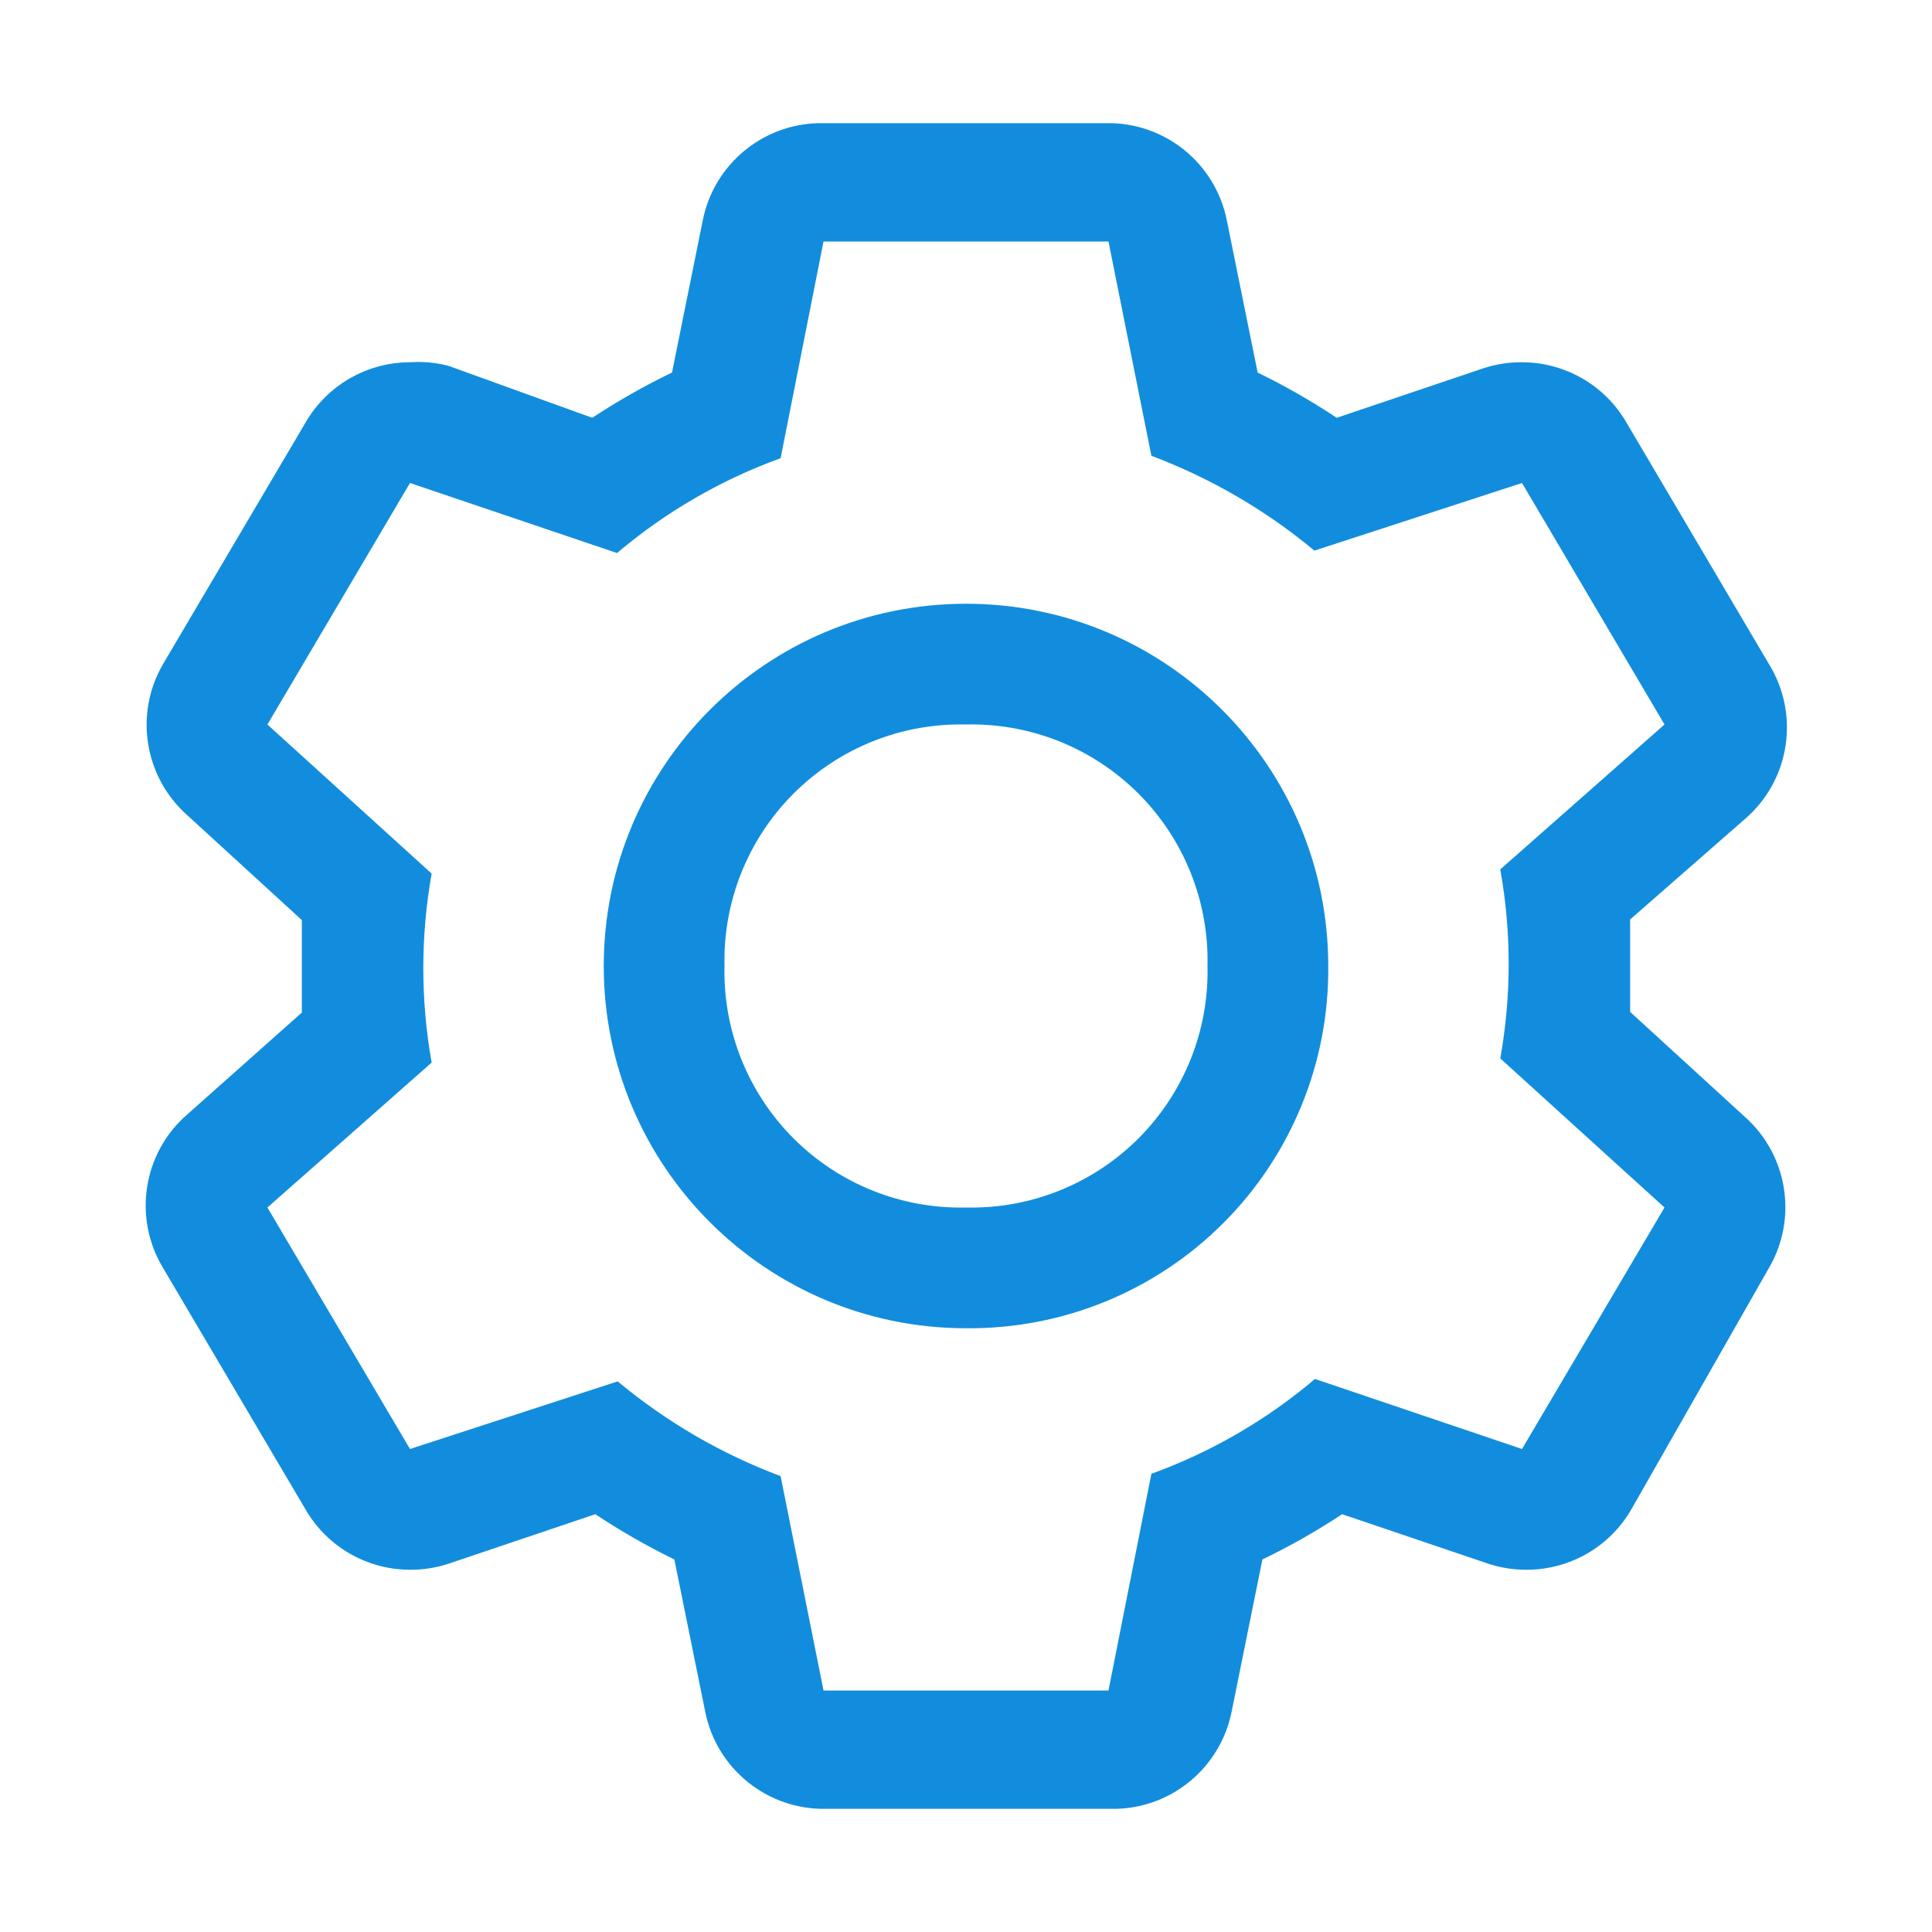 <?xml version="1.0" encoding="UTF-8"?>
<svg width="24px" height="24px" viewBox="0 0 24 24" version="1.1" xmlns="http://www.w3.org/2000/svg" xmlns:xlink="http://www.w3.org/1999/xlink">
    <title>7FD35A3C-FF0A-4701-8DA6-06E6C723E02C</title>
    <g id="SF-Components-Final" stroke="none" stroke-width="1" fill="none" fill-rule="evenodd">
        <g id="SF-12-/-Contact-Us-/-Desktop" transform="translate(-165, -819)" fill="#128DDD">
            <g id="Web" transform="translate(101, 615)">
                <g id="Account" transform="translate(40, 180)">
                    <g id="Actions-/-Controls-/-settings-/-24" transform="translate(24, 24)">
                        <path d="M20.25,12.57 C20.25,12.383 20.25,12.195 20.25,12 C20.25,11.805 20.25,11.617 20.25,11.422 L21.69,10.162 C22.238,9.679 22.358,8.872 21.975,8.25 L20.205,5.25 C19.937,4.786 19.443,4.501 18.907,4.5 C18.744,4.499 18.582,4.524 18.427,4.575 L16.605,5.19 C16.29,4.981 15.962,4.793 15.623,4.628 L15.24,2.737 C15.098,2.025 14.466,1.516 13.74,1.53 L10.23,1.53 C9.504,1.516 8.872,2.025 8.73,2.737 L8.348,4.628 C8.005,4.793 7.675,4.981 7.357,5.19 L5.572,4.545 C5.416,4.504 5.254,4.489 5.093,4.5 C4.557,4.501 4.063,4.786 3.795,5.25 L2.025,8.25 C1.664,8.87 1.793,9.659 2.333,10.133 L3.75,11.43 C3.75,11.617 3.75,11.805 3.75,12 C3.75,12.195 3.75,12.383 3.75,12.578 L2.333,13.838 C1.777,14.314 1.647,15.123 2.025,15.75 L3.795,18.75 C4.063,19.214 4.557,19.499 5.093,19.5 C5.256,19.501 5.418,19.476 5.572,19.425 L7.395,18.81 C7.71,19.019 8.038,19.207 8.377,19.372 L8.76,21.262 C8.902,21.975 9.534,22.484 10.26,22.47 L13.8,22.47 C14.526,22.484 15.158,21.975 15.3,21.262 L15.682,19.372 C16.025,19.207 16.355,19.019 16.672,18.81 L18.488,19.425 C18.642,19.476 18.804,19.501 18.968,19.5 C19.503,19.499 19.997,19.214 20.265,18.75 L21.975,15.75 C22.336,15.13 22.207,14.341 21.668,13.867 L20.25,12.57 Z M18.907,18 L16.335,17.13 C15.733,17.64 15.045,18.039 14.303,18.308 L13.77,21 L10.23,21 L9.697,18.337 C8.961,18.061 8.277,17.663 7.673,17.16 L5.093,18 L3.322,15 L5.362,13.2 C5.224,12.424 5.224,11.629 5.362,10.852 L3.322,9 L5.093,6 L7.665,6.87 C8.267,6.36 8.955,5.961 9.697,5.692 L10.23,3 L13.77,3 L14.303,5.662 C15.039,5.939 15.723,6.337 16.328,6.84 L18.907,6 L20.677,9 L18.637,10.8 C18.776,11.576 18.776,12.371 18.637,13.148 L20.677,15 L18.907,18 Z M12,16.5 C9.515,16.5 7.5,14.485 7.5,12 C7.5,9.515 9.515,7.5 12,7.5 C14.485,7.5 16.5,9.515 16.5,12 C16.512,13.197 16.042,14.349 15.195,15.195 C14.349,16.042 13.197,16.512 12,16.5 Z M12,9 C11.199,8.981 10.425,9.291 9.858,9.858 C9.291,10.425 8.981,11.199 9,12 C8.981,12.801 9.291,13.575 9.858,14.142 C10.425,14.709 11.199,15.019 12,15 C12.801,15.019 13.575,14.709 14.142,14.142 C14.709,13.575 15.019,12.801 15,12 C15.019,11.199 14.709,10.425 14.142,9.858 C13.575,9.291 12.801,8.981 12,9 Z" id="Fill"></path>
                    </g>
                </g>
            </g>
        </g>
    </g>
</svg>